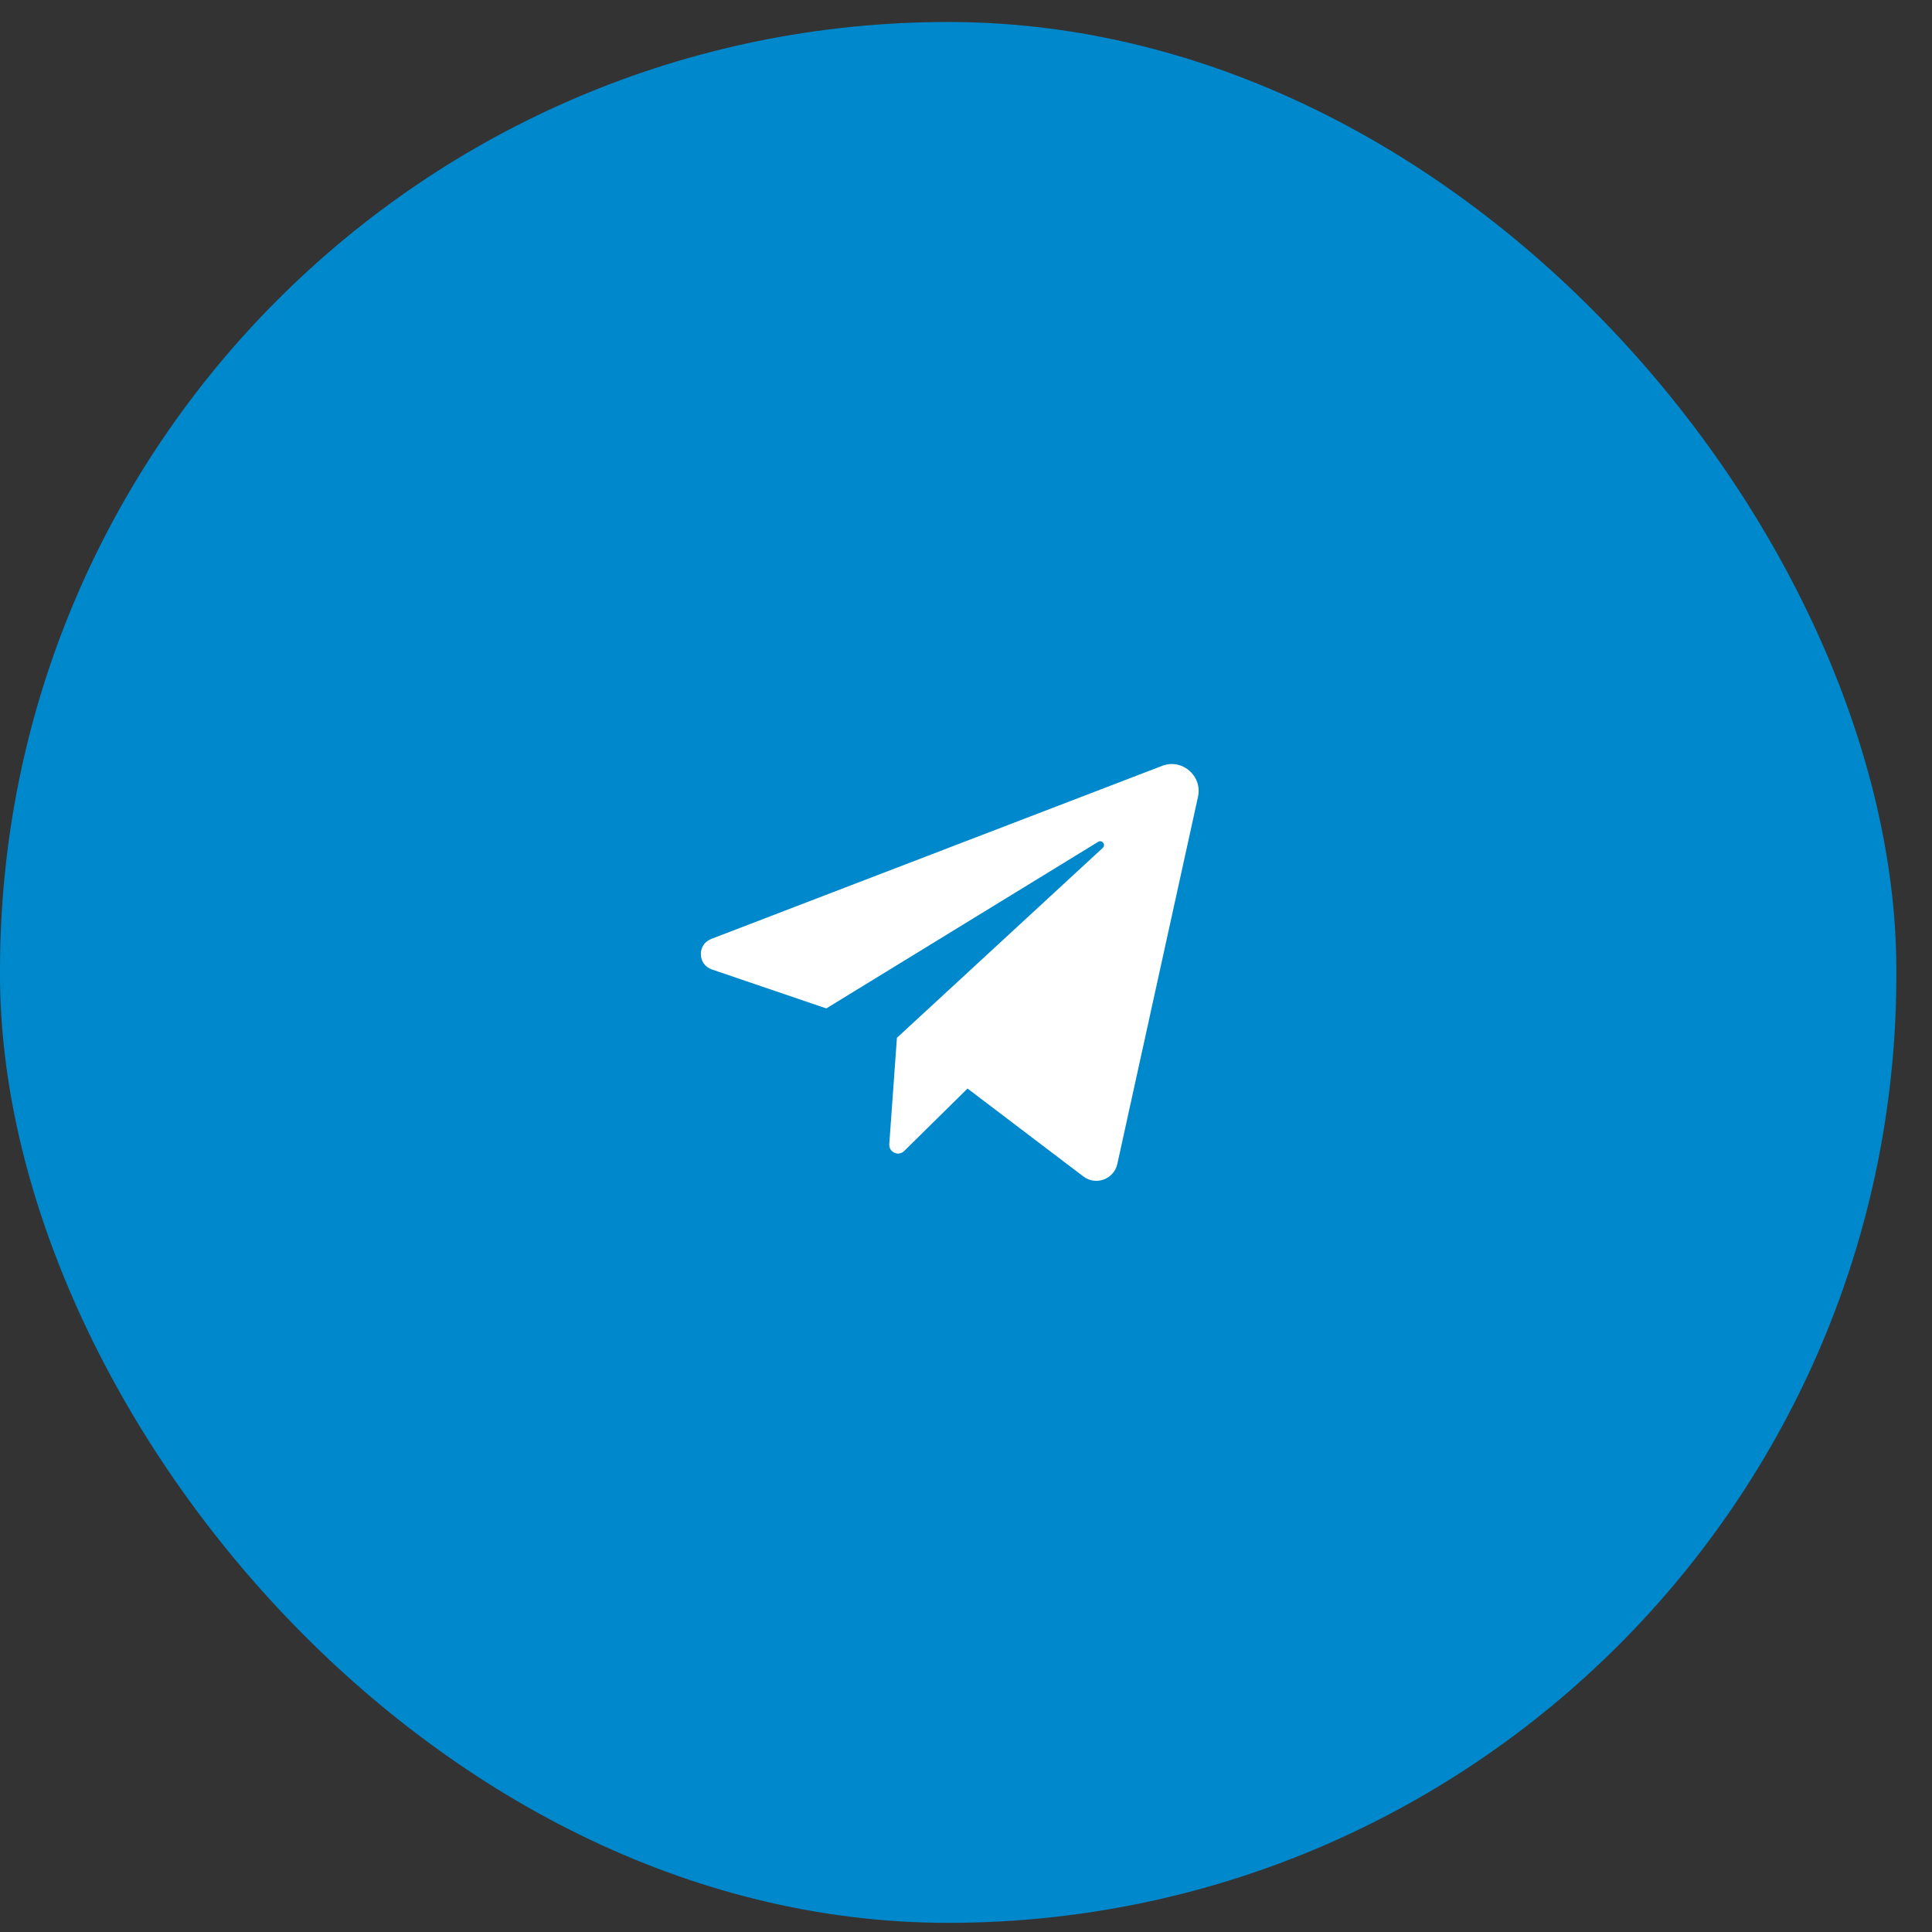 <?xml version="1.0" encoding="UTF-8"?> <svg xmlns="http://www.w3.org/2000/svg" width="49" height="49" viewBox="0 0 49 49" fill="none"><rect x="0" y="0" width="49" height="49" fill="#333333" stroke="none"/><rect y="0.558" width="48.096" height="48.21" rx="24.048" fill="#0088CC"></rect><path d="M18.053 24.587L20.957 25.576L27.852 21.351C27.952 21.29 28.054 21.426 27.968 21.505L22.748 26.321L22.554 29.017C22.539 29.222 22.786 29.337 22.932 29.192L24.539 27.608L27.477 29.838C27.794 30.078 28.252 29.909 28.338 29.52L30.384 20.209C30.5 19.678 29.981 19.23 29.474 19.424L18.038 23.814C17.68 23.951 17.69 24.463 18.053 24.587Z" fill="white"></path></svg> 